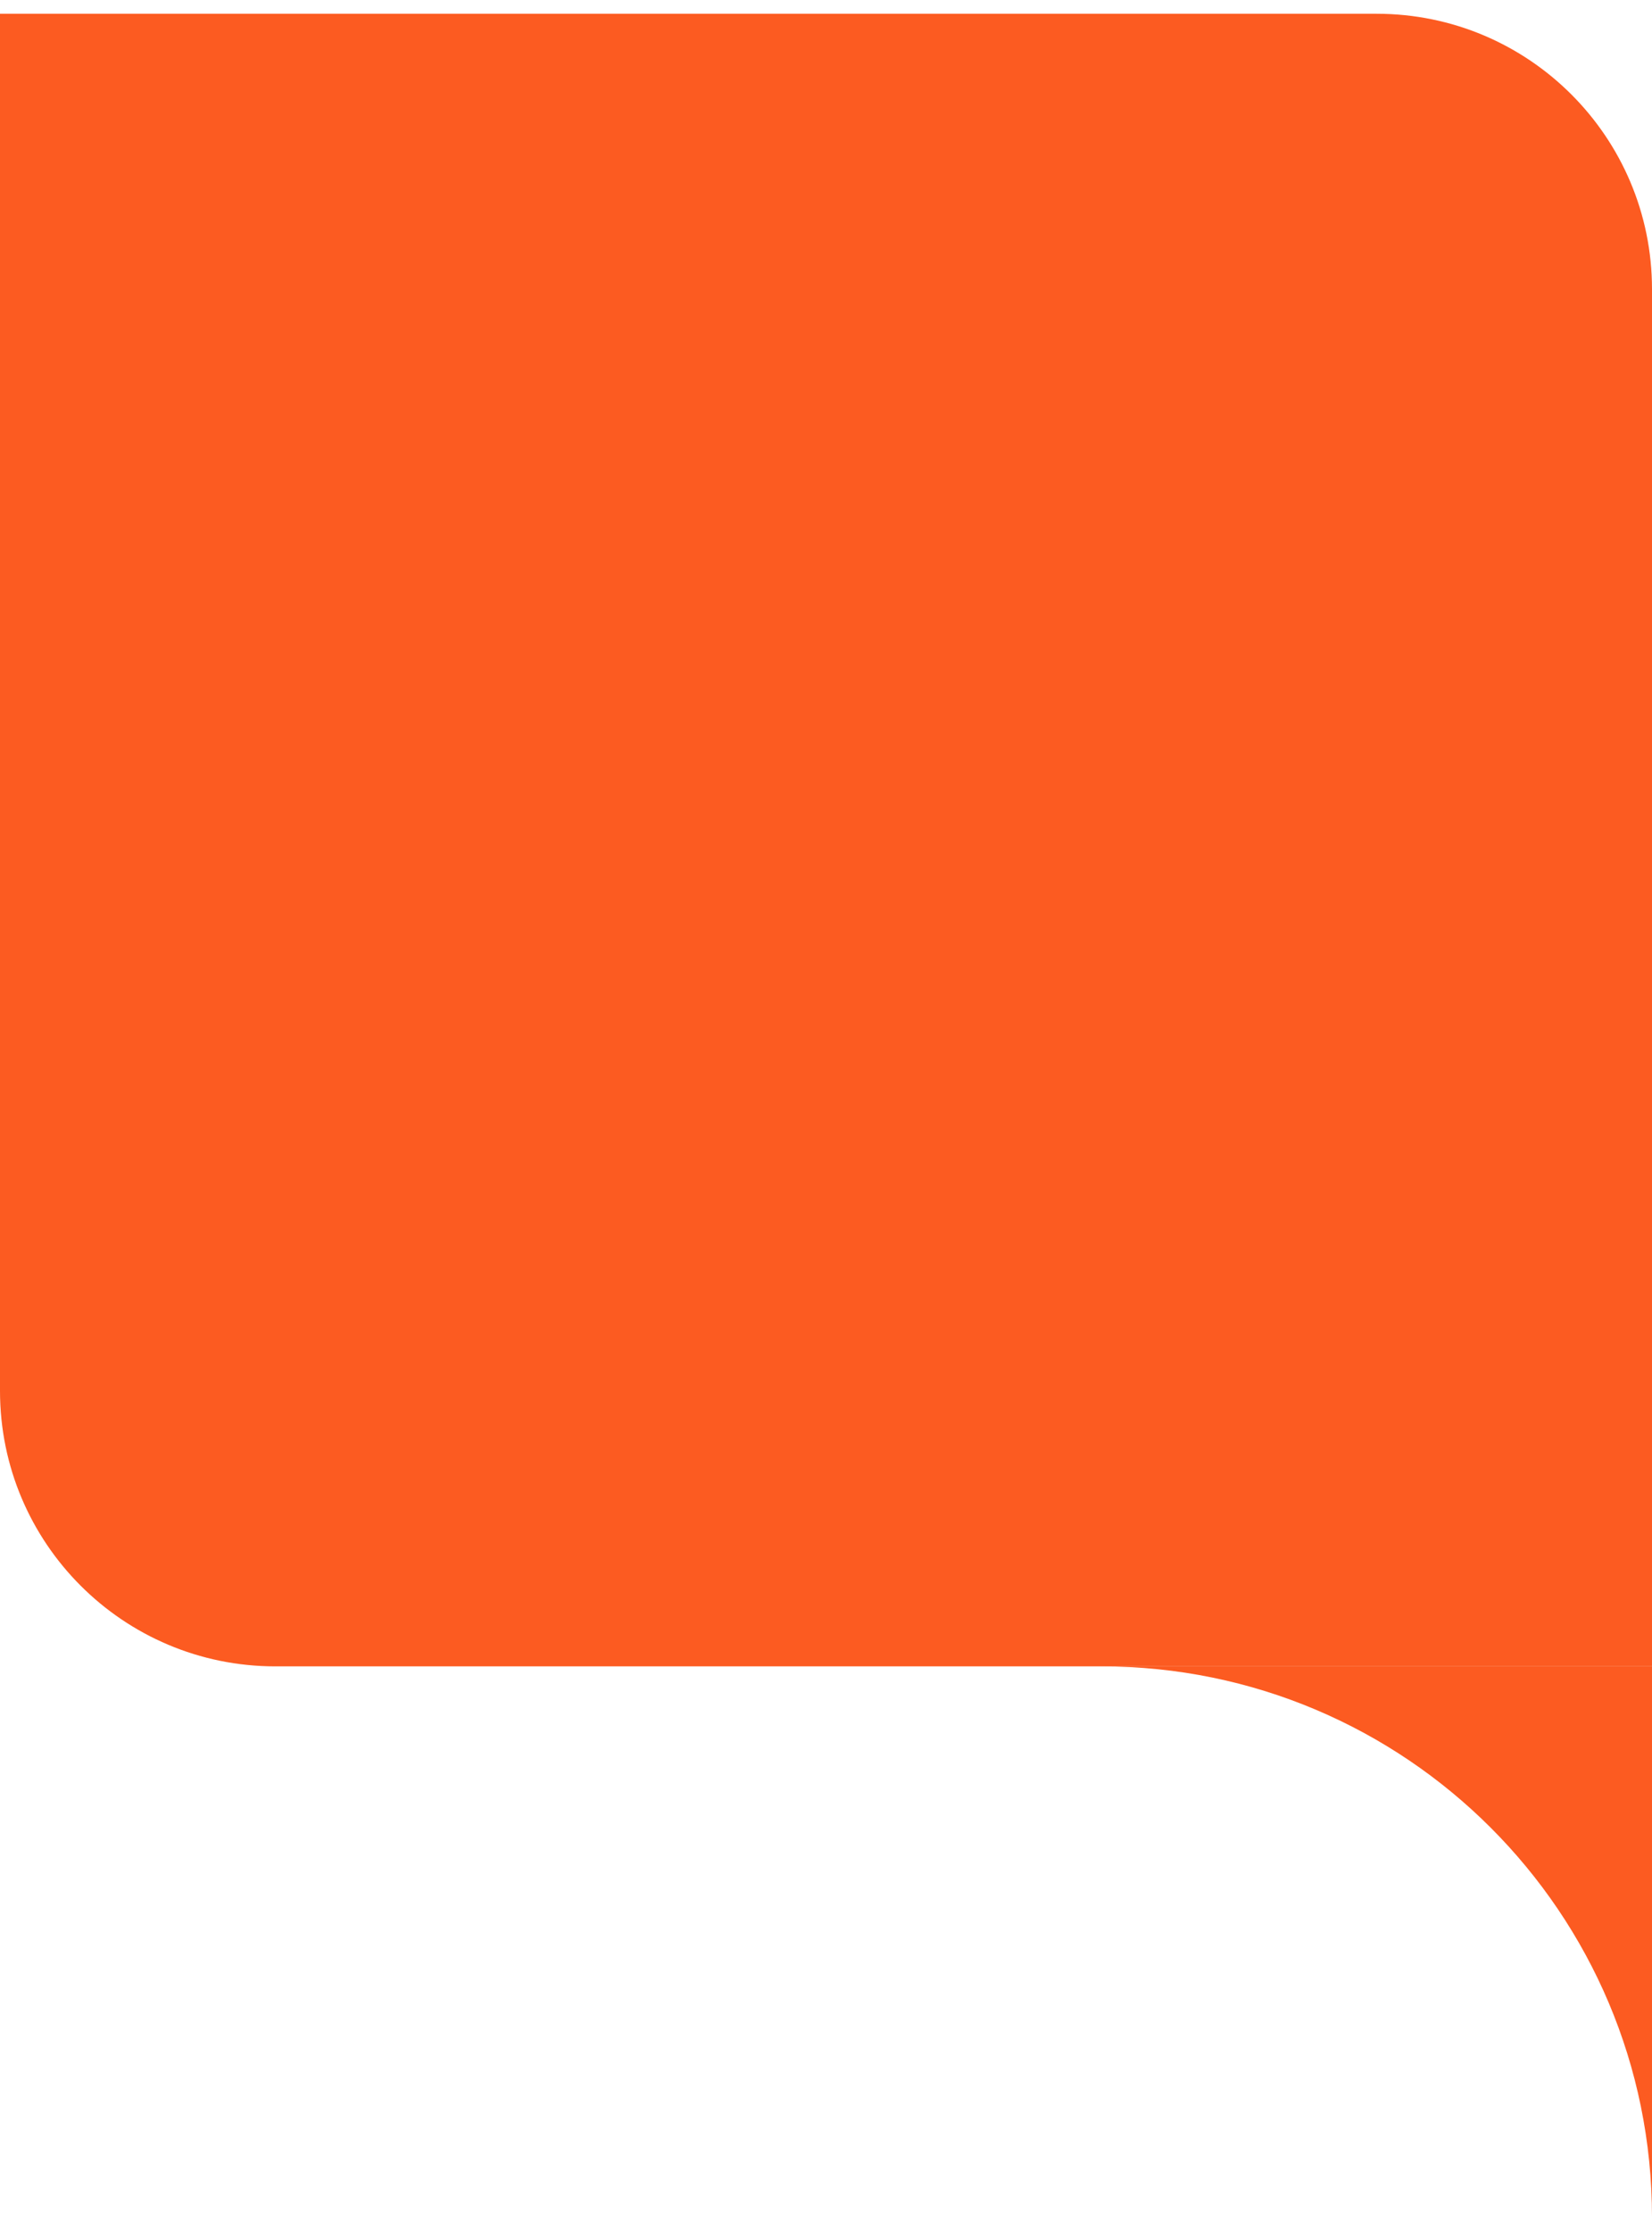 <?xml version="1.0" encoding="UTF-8"?> <svg xmlns="http://www.w3.org/2000/svg" width="60" height="81" viewBox="0 0 60 81" fill="none"> <g filter="url(#filter0_b_1747_2024)"> <path d="M0 0.5H50C55.523 0.5 60 4.977 60 10.5V60.5H10C4.477 60.5 0 56.023 0 50.5V0.5Z" fill="#FC5B21"></path> </g> <g filter="url(#filter1_b_1747_2024)"> <path d="M60 80.5C60 69.454 51.046 60.5 40 60.5L60 60.5L60 80.5Z" fill="#FC5B21"></path> </g> <defs> <filter id="filter0_b_1747_2024" x="-8" y="-7.5" width="76" height="76" filterUnits="userSpaceOnUse" color-interpolation-filters="sRGB"> <feFlood flood-opacity="0" result="BackgroundImageFix"></feFlood> <feGaussianBlur in="BackgroundImage" stdDeviation="4"></feGaussianBlur> <feComposite in2="SourceAlpha" operator="in" result="effect1_backgroundBlur_1747_2024"></feComposite> <feBlend mode="normal" in="SourceGraphic" in2="effect1_backgroundBlur_1747_2024" result="shape"></feBlend> </filter> <filter id="filter1_b_1747_2024" x="32" y="52.5" width="36" height="36" filterUnits="userSpaceOnUse" color-interpolation-filters="sRGB"> <feFlood flood-opacity="0" result="BackgroundImageFix"></feFlood> <feGaussianBlur in="BackgroundImage" stdDeviation="4"></feGaussianBlur> <feComposite in2="SourceAlpha" operator="in" result="effect1_backgroundBlur_1747_2024"></feComposite> <feBlend mode="normal" in="SourceGraphic" in2="effect1_backgroundBlur_1747_2024" result="shape"></feBlend> </filter> </defs> </svg> 
